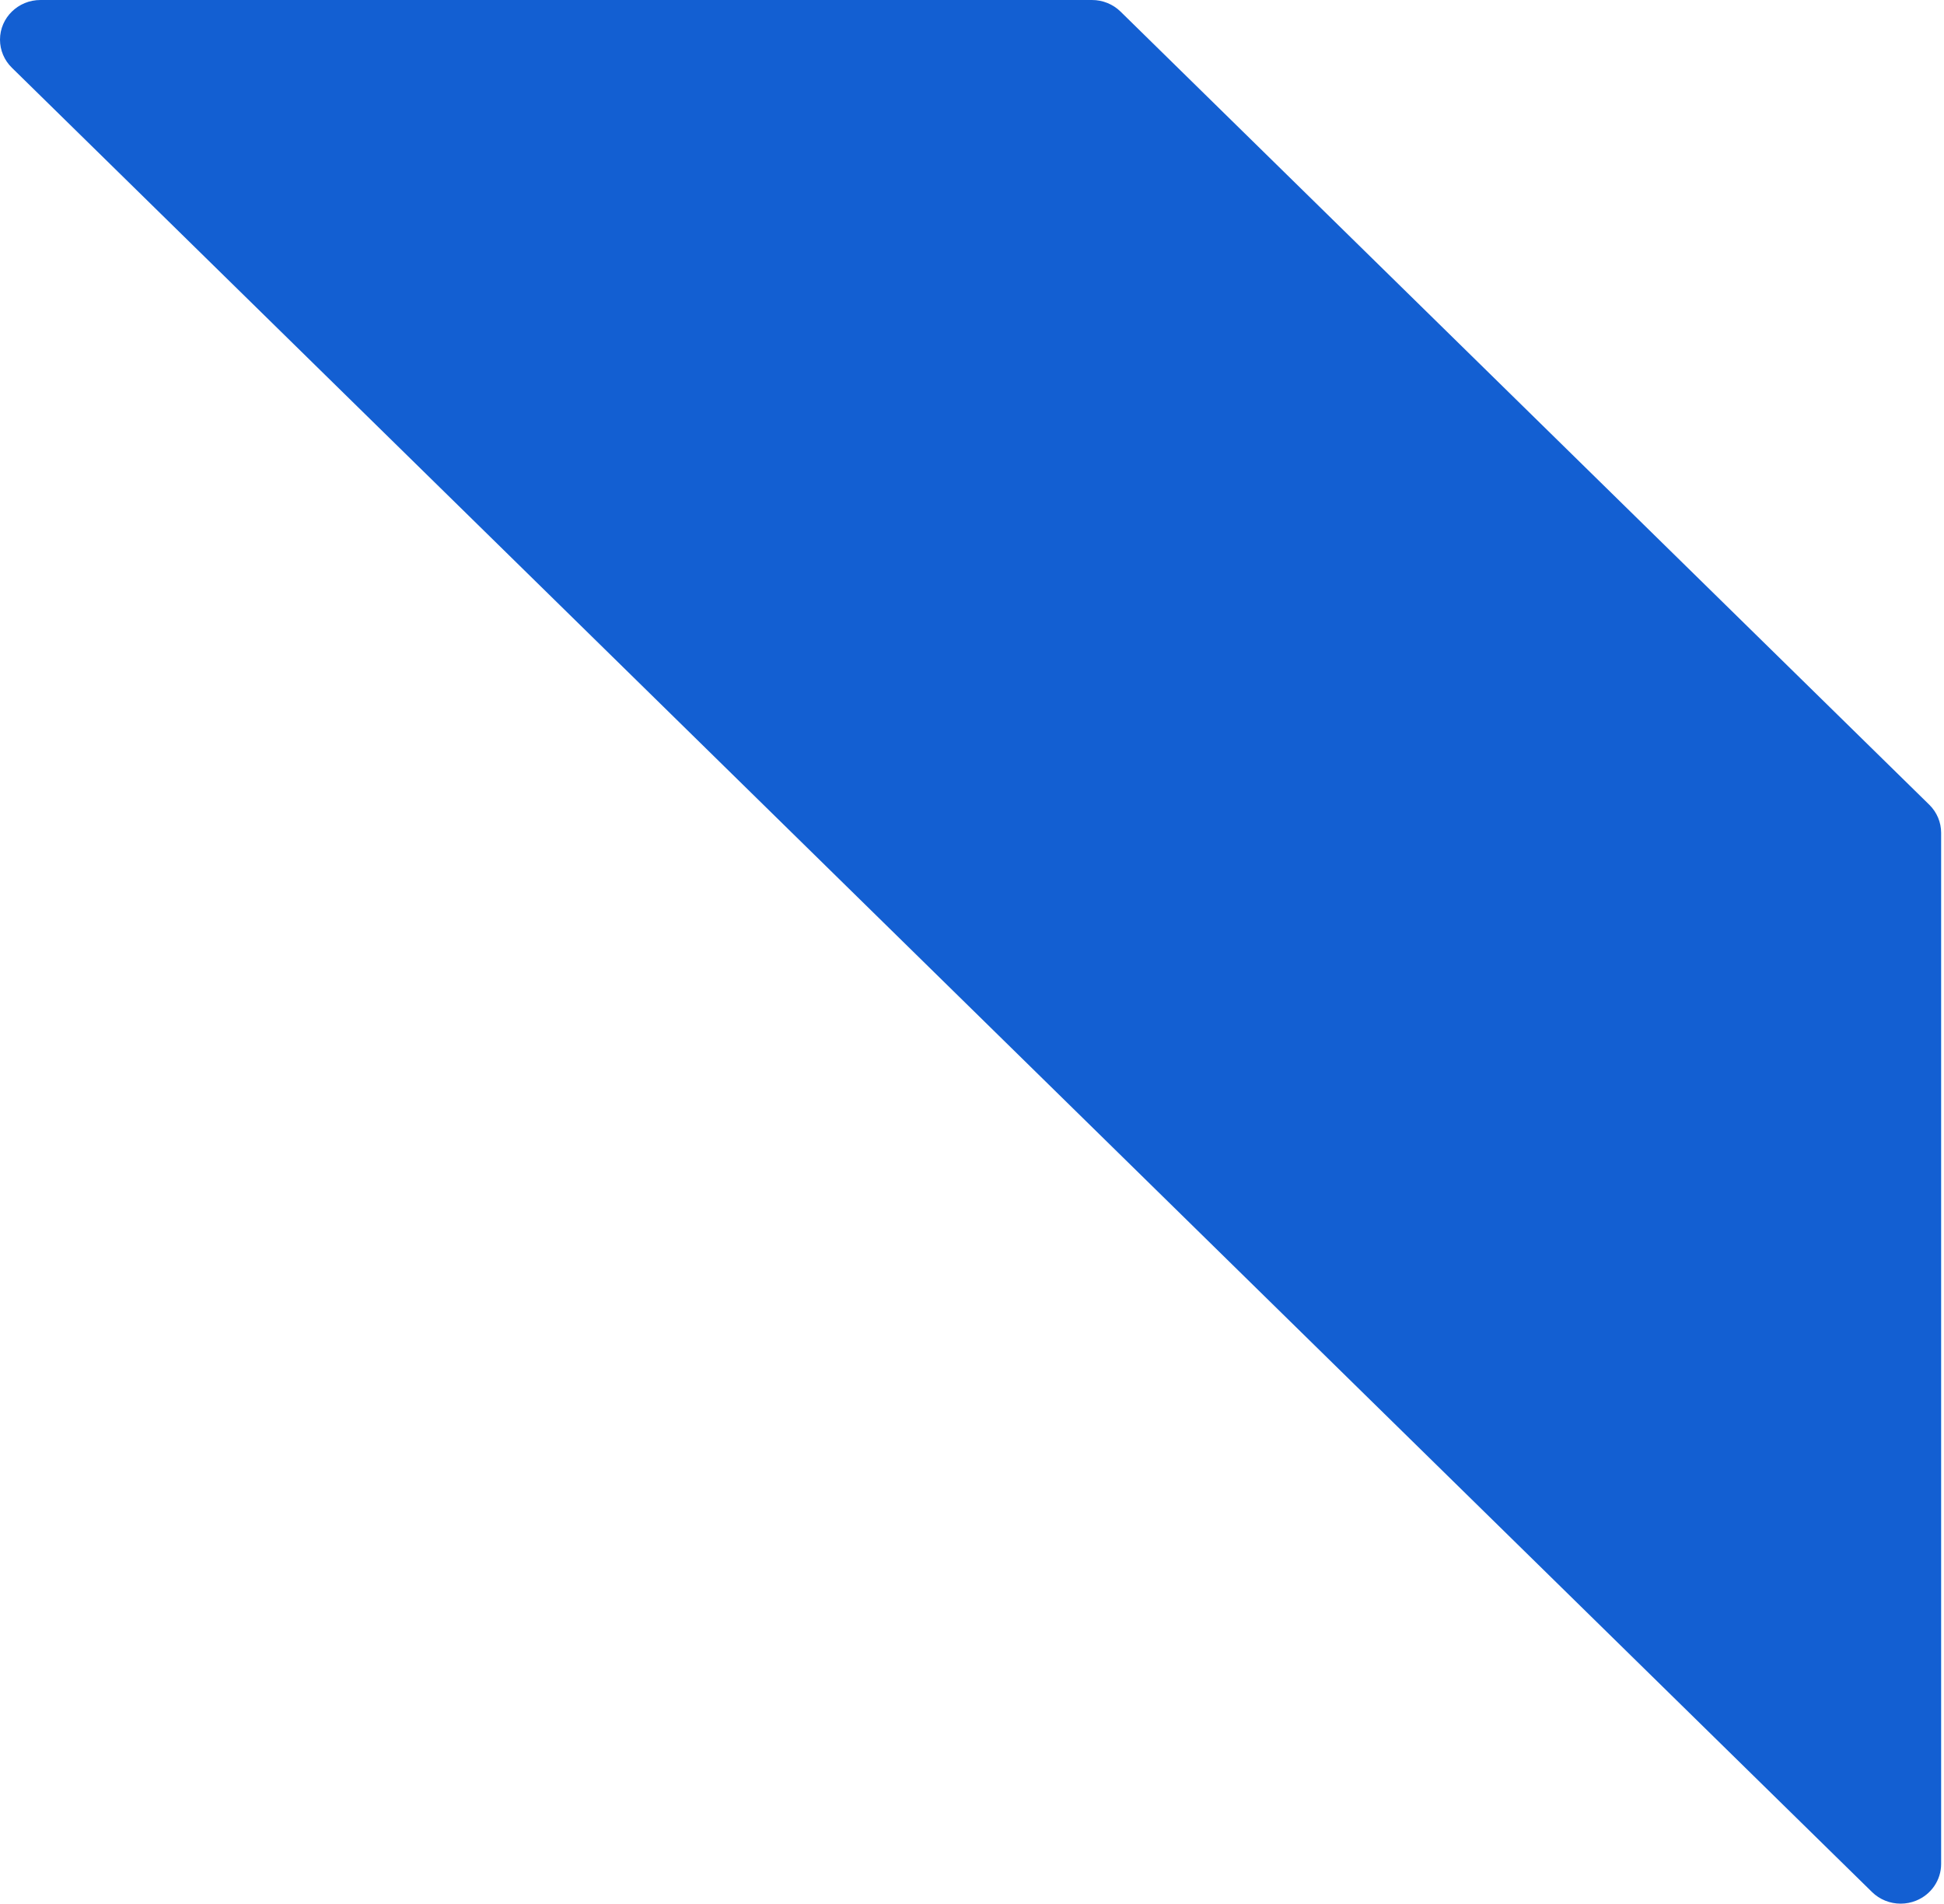 <?xml version="1.0" encoding="UTF-8"?> <svg xmlns="http://www.w3.org/2000/svg" width="286" height="280" viewBox="0 0 286 280" fill="none"> <path d="M283.84 118.37L164.854 1.704C163.737 0.61 162.221 -0.003 160.642 1.26189e-05L5.96 9.23821e-06C2.674 -0.005 0.006 2.601 9.1044e-06 5.823C-0.003 7.376 0.626 8.866 1.748 9.963L275.416 278.296C276.534 279.39 278.049 280.003 279.628 280C280.408 279.999 281.18 279.849 281.901 279.556C284.126 278.655 285.577 276.527 285.578 274.166L285.578 122.5C285.58 120.952 284.956 119.466 283.84 118.37Z" fill="#135FD2"></path> </svg> 
